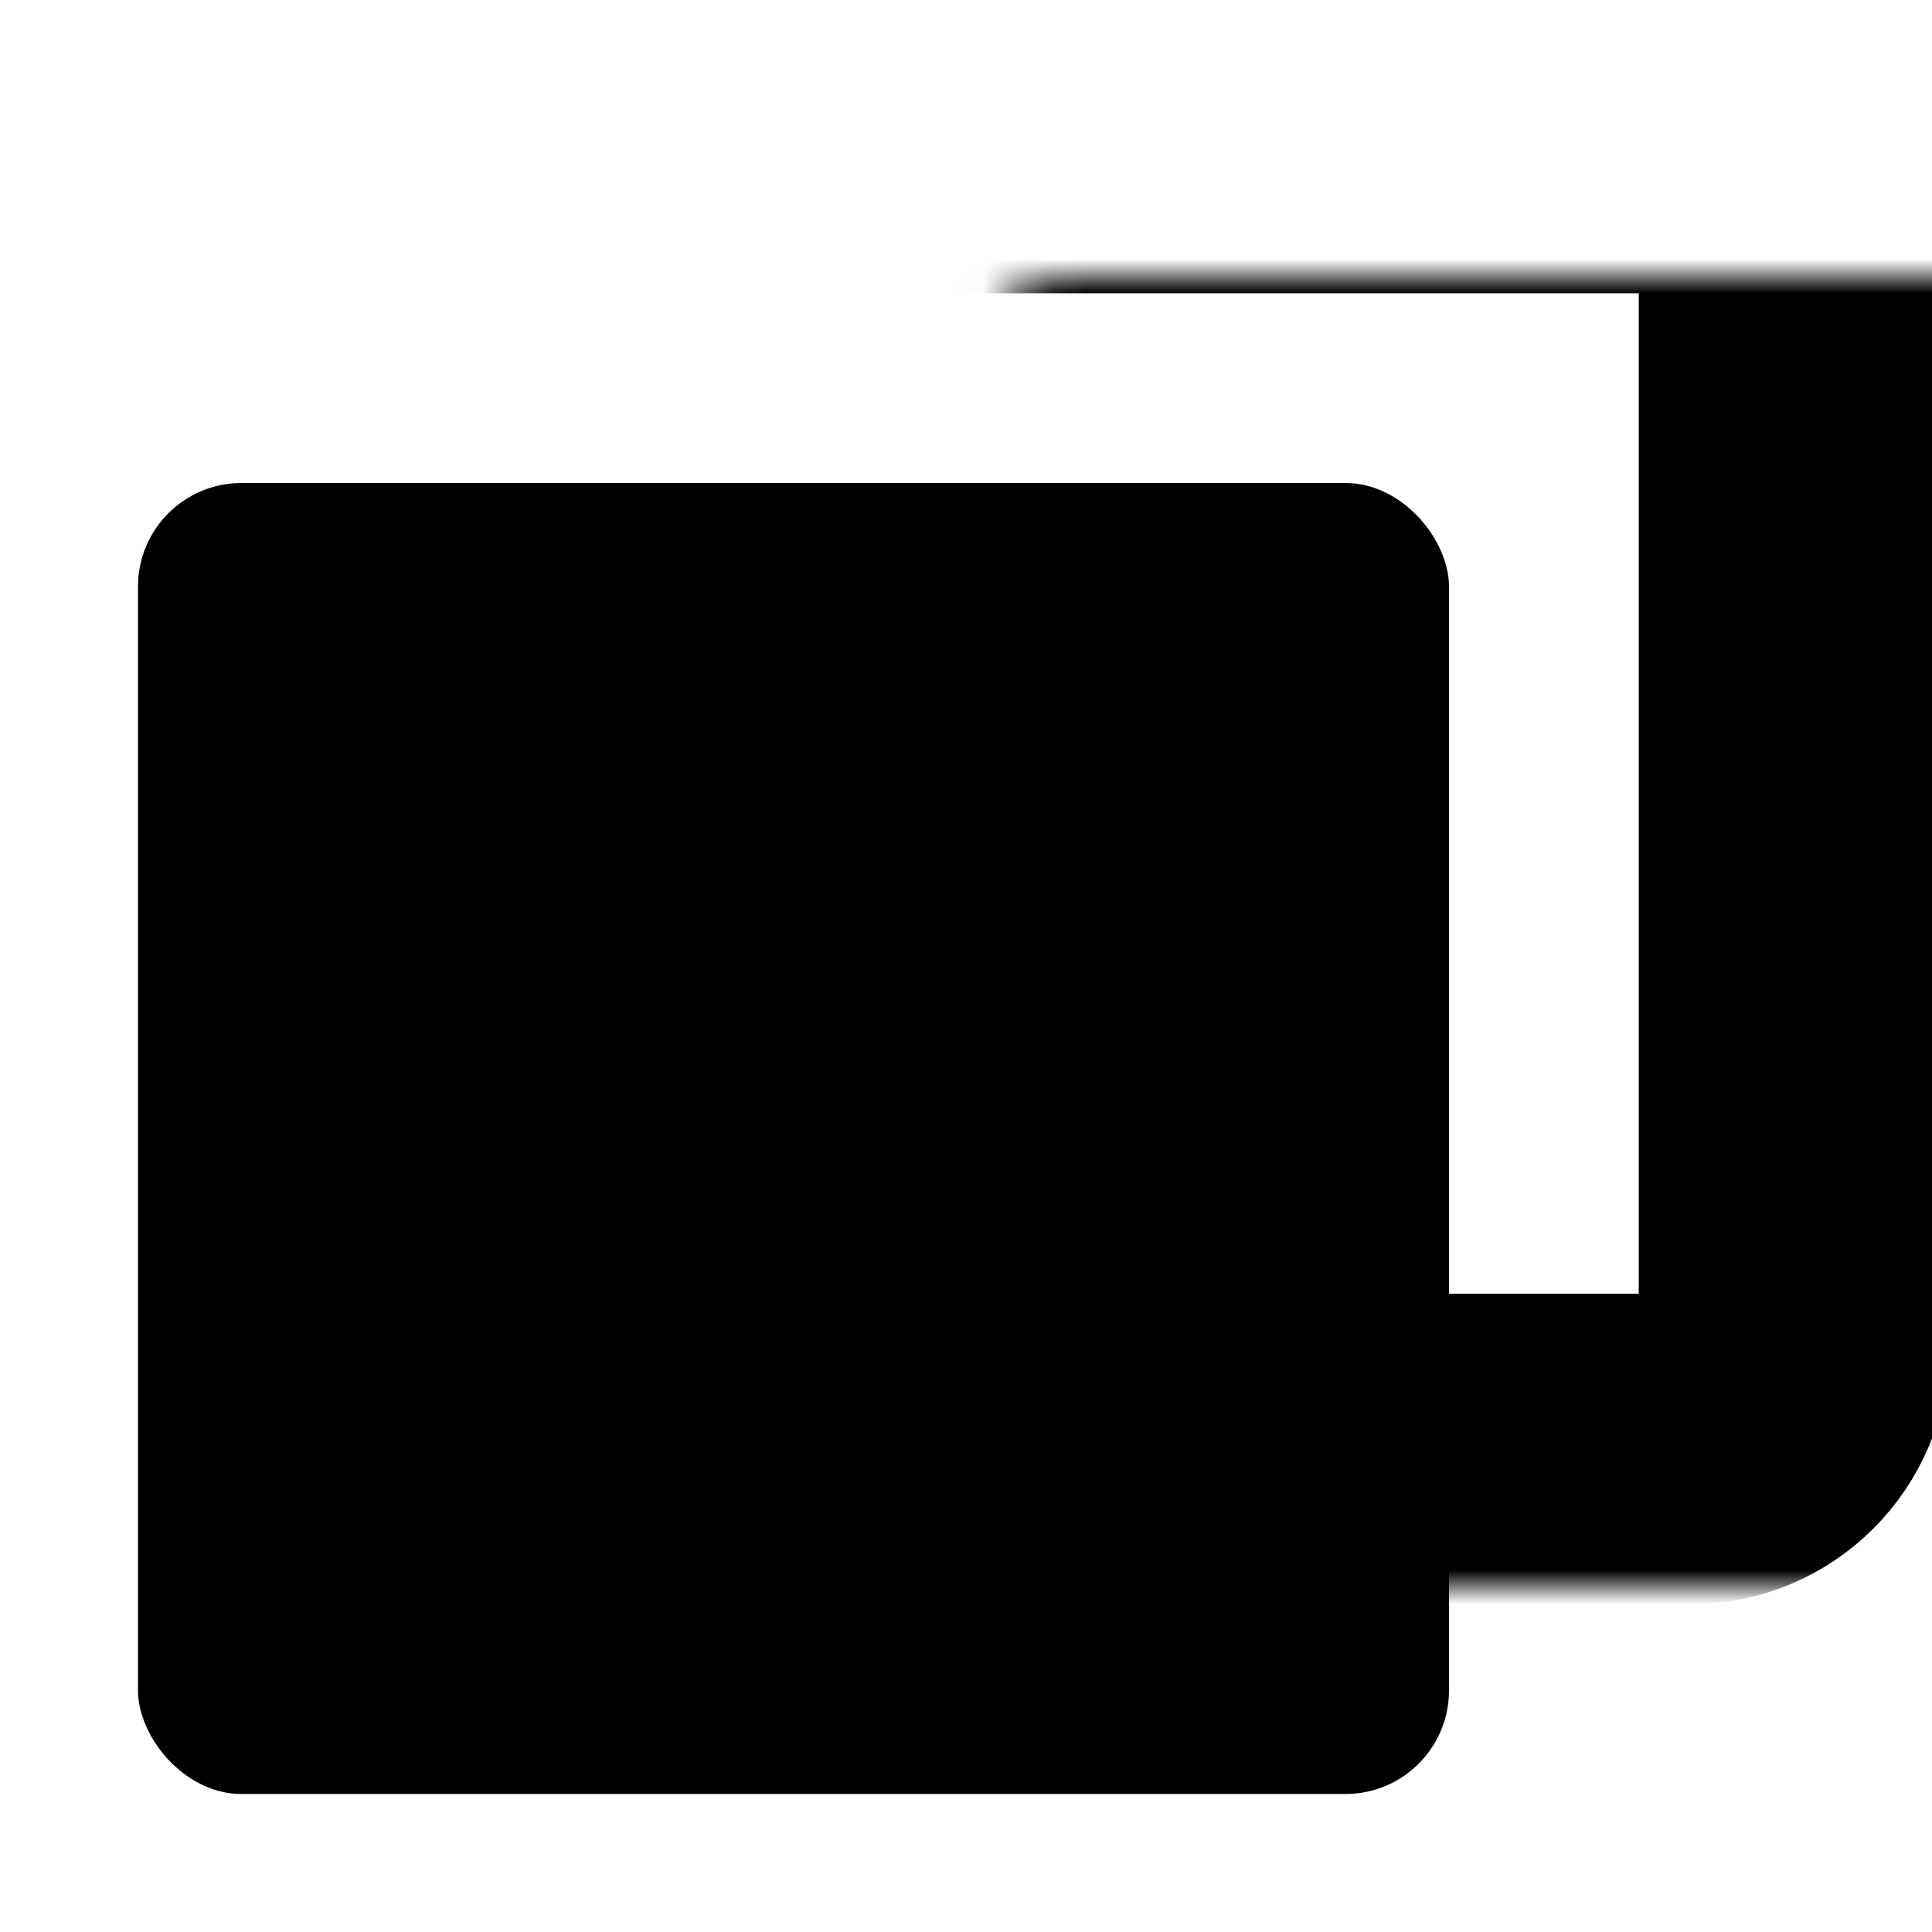 <svg width="56" height="56" viewBox="0 0 56 56" fill="none" xmlns="http://www.w3.org/2000/svg">
<mask id="path-1-inside-1_2466_19587" fill="white">
<rect x="14" y="4" width="38" height="38" rx="3"/>
</mask>
<rect x="14" y="4" width="38" height="38" rx="3" stroke="#000000" stroke-width="9" mask="url(#path-1-inside-1_2466_19587)"/>
<rect x="4" y="14" width="38" height="38" rx="3" fill="#000000"/>
</svg>

